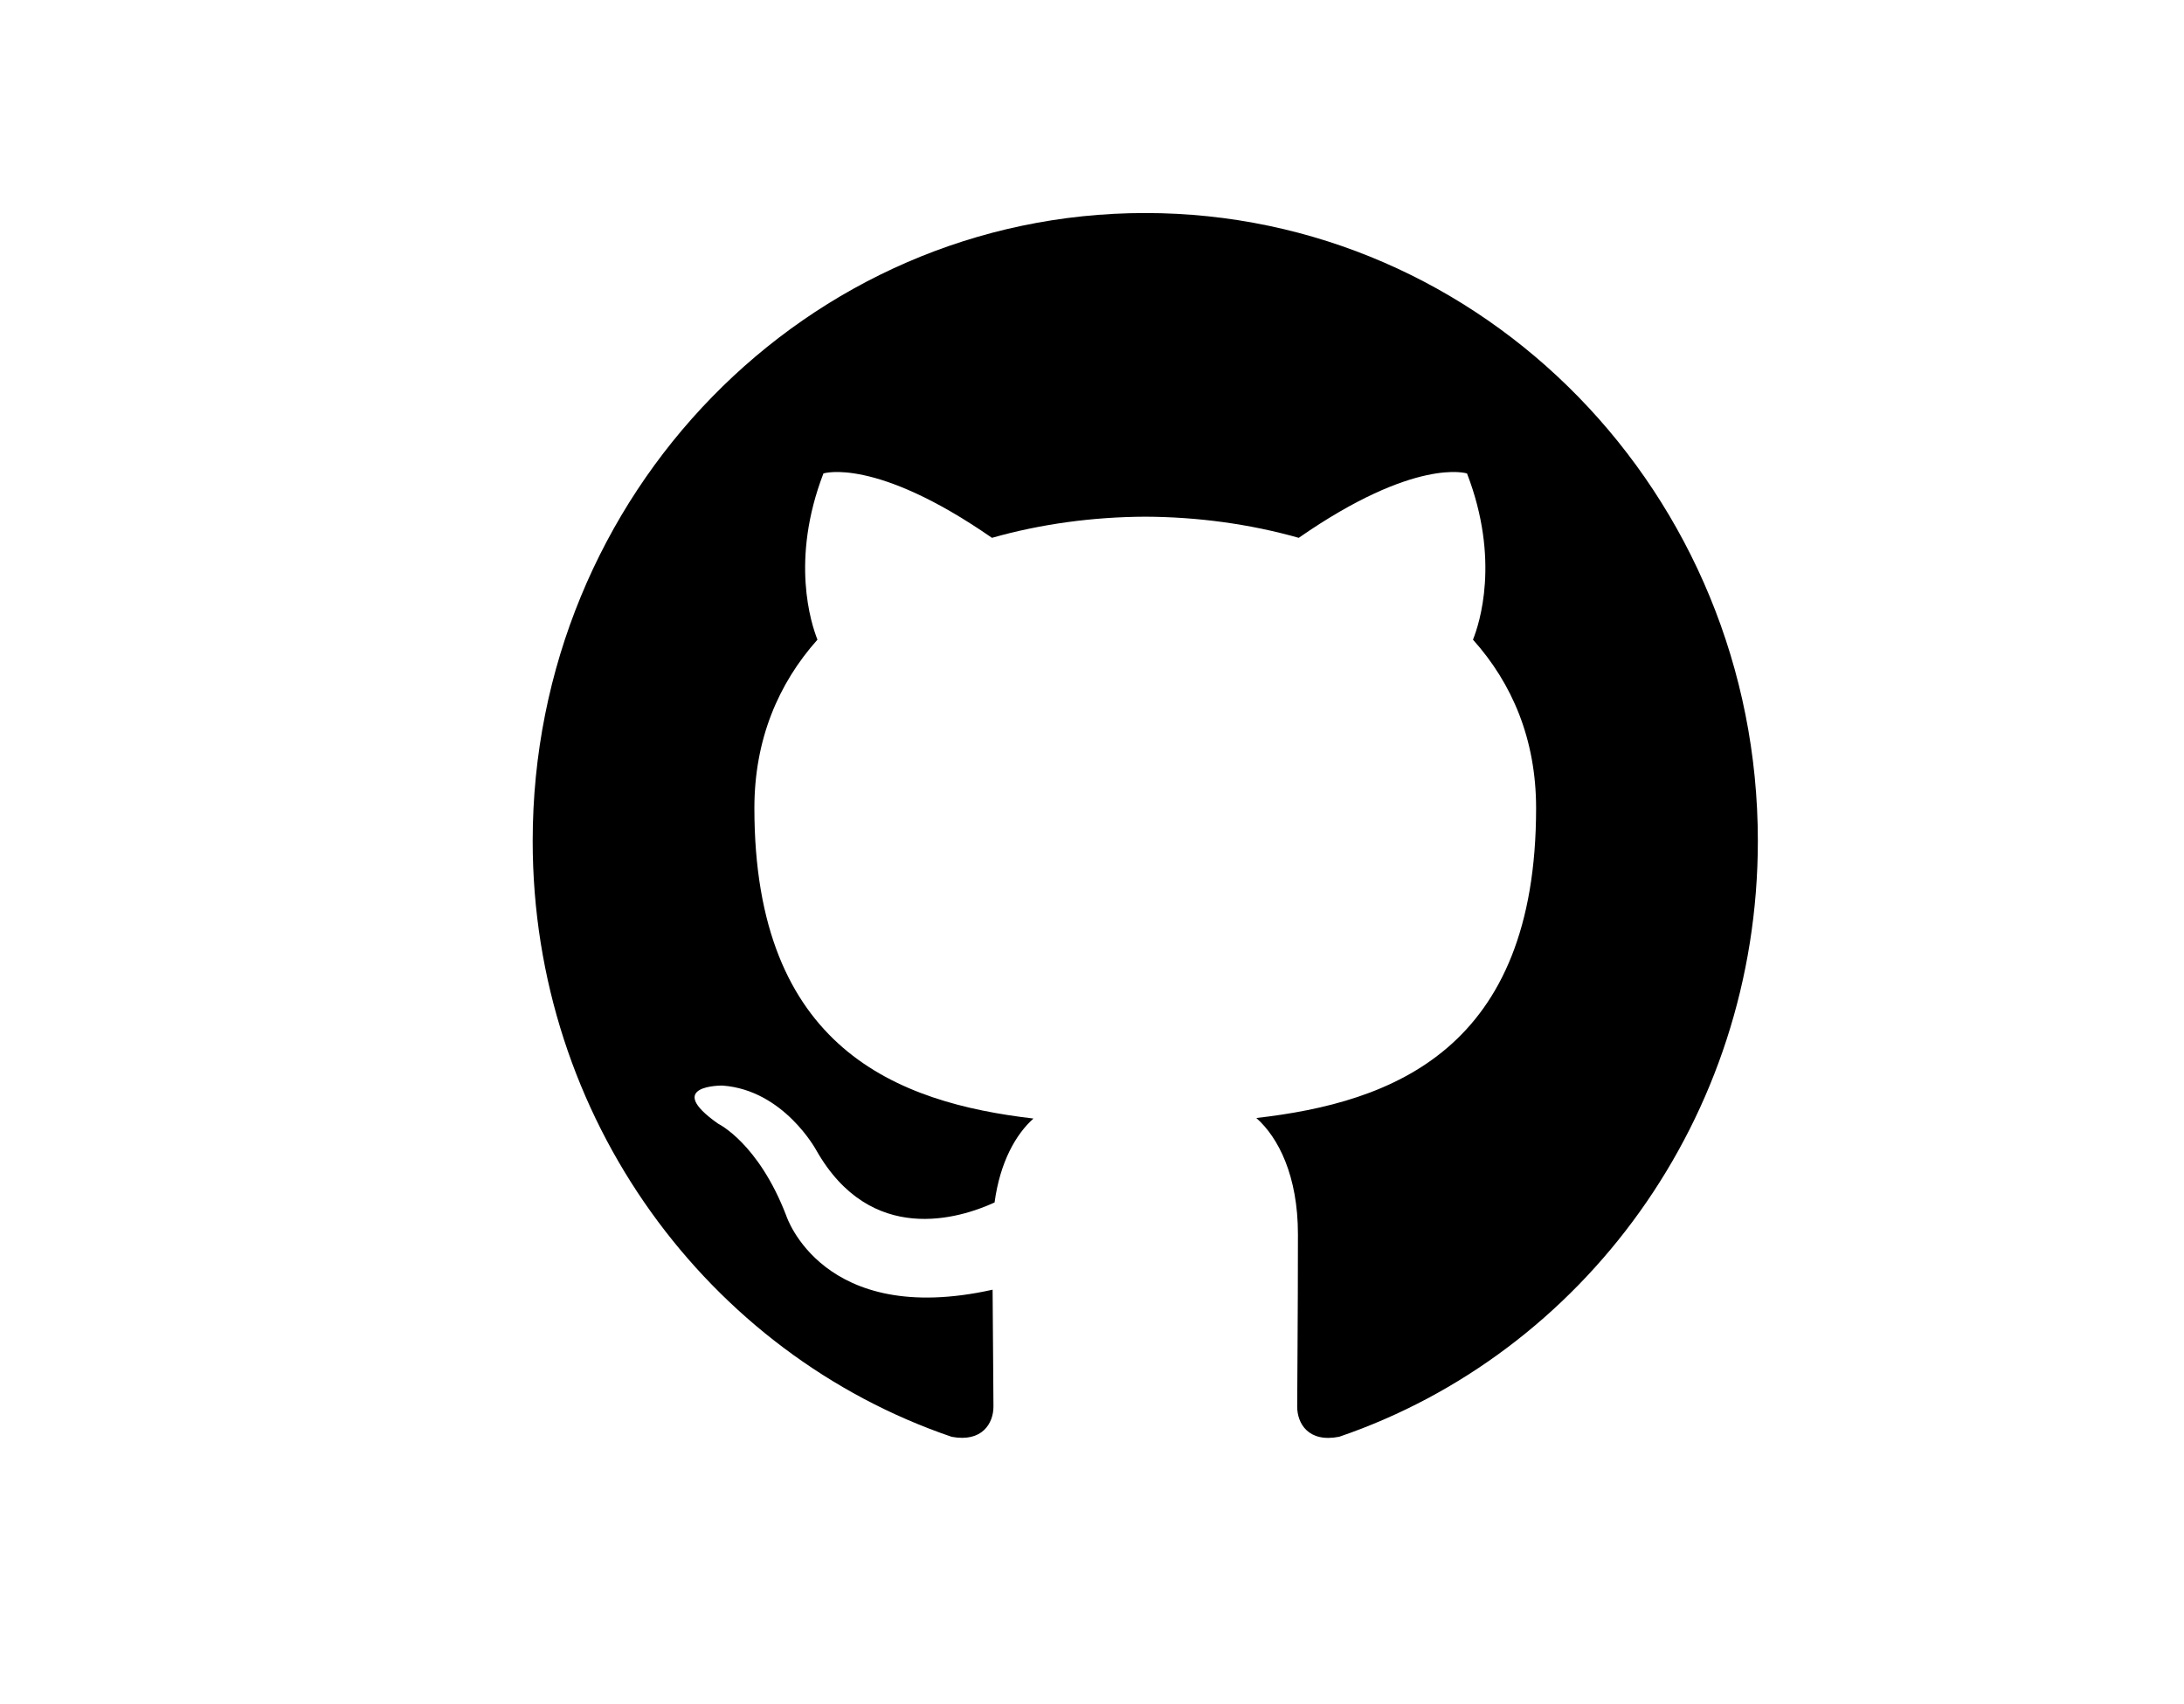 <?xml version="1.0" encoding="UTF-8"?> <svg xmlns="http://www.w3.org/2000/svg" width="41" height="32" viewBox="0 0 41 32" fill="none"><path fill-rule="evenodd" clip-rule="evenodd" d="M21.5 4C27.851 4 33 9.278 33 15.791C33 20.999 29.709 25.418 25.142 26.978C24.559 27.094 24.352 26.726 24.352 26.412C24.352 26.023 24.366 24.754 24.366 23.176C24.366 22.077 23.998 21.359 23.585 20.993C26.146 20.701 28.837 19.704 28.837 15.175C28.837 13.887 28.391 12.836 27.652 12.011C27.772 11.713 28.166 10.514 27.54 8.89C27.54 8.89 26.576 8.574 24.381 10.099C23.462 9.838 22.477 9.706 21.5 9.702C20.523 9.706 19.539 9.838 18.622 10.099C16.424 8.574 15.458 8.89 15.458 8.89C14.834 10.514 15.228 11.713 15.346 12.011C14.611 12.836 14.162 13.887 14.162 15.175C14.162 19.693 16.847 20.705 19.401 21.003C19.072 21.297 18.774 21.817 18.671 22.579C18.015 22.88 16.35 23.402 15.325 21.6C15.325 21.6 14.716 20.467 13.562 20.384C13.562 20.384 12.44 20.369 13.483 21.101C13.483 21.101 14.237 21.463 14.76 22.826C14.76 22.826 15.435 24.93 18.634 24.217C18.64 25.203 18.65 26.131 18.65 26.412C18.65 26.724 18.439 27.088 17.865 26.979C13.295 25.421 10 21 10 15.791C10 9.278 15.15 4 21.5 4Z" fill="black"></path></svg> 